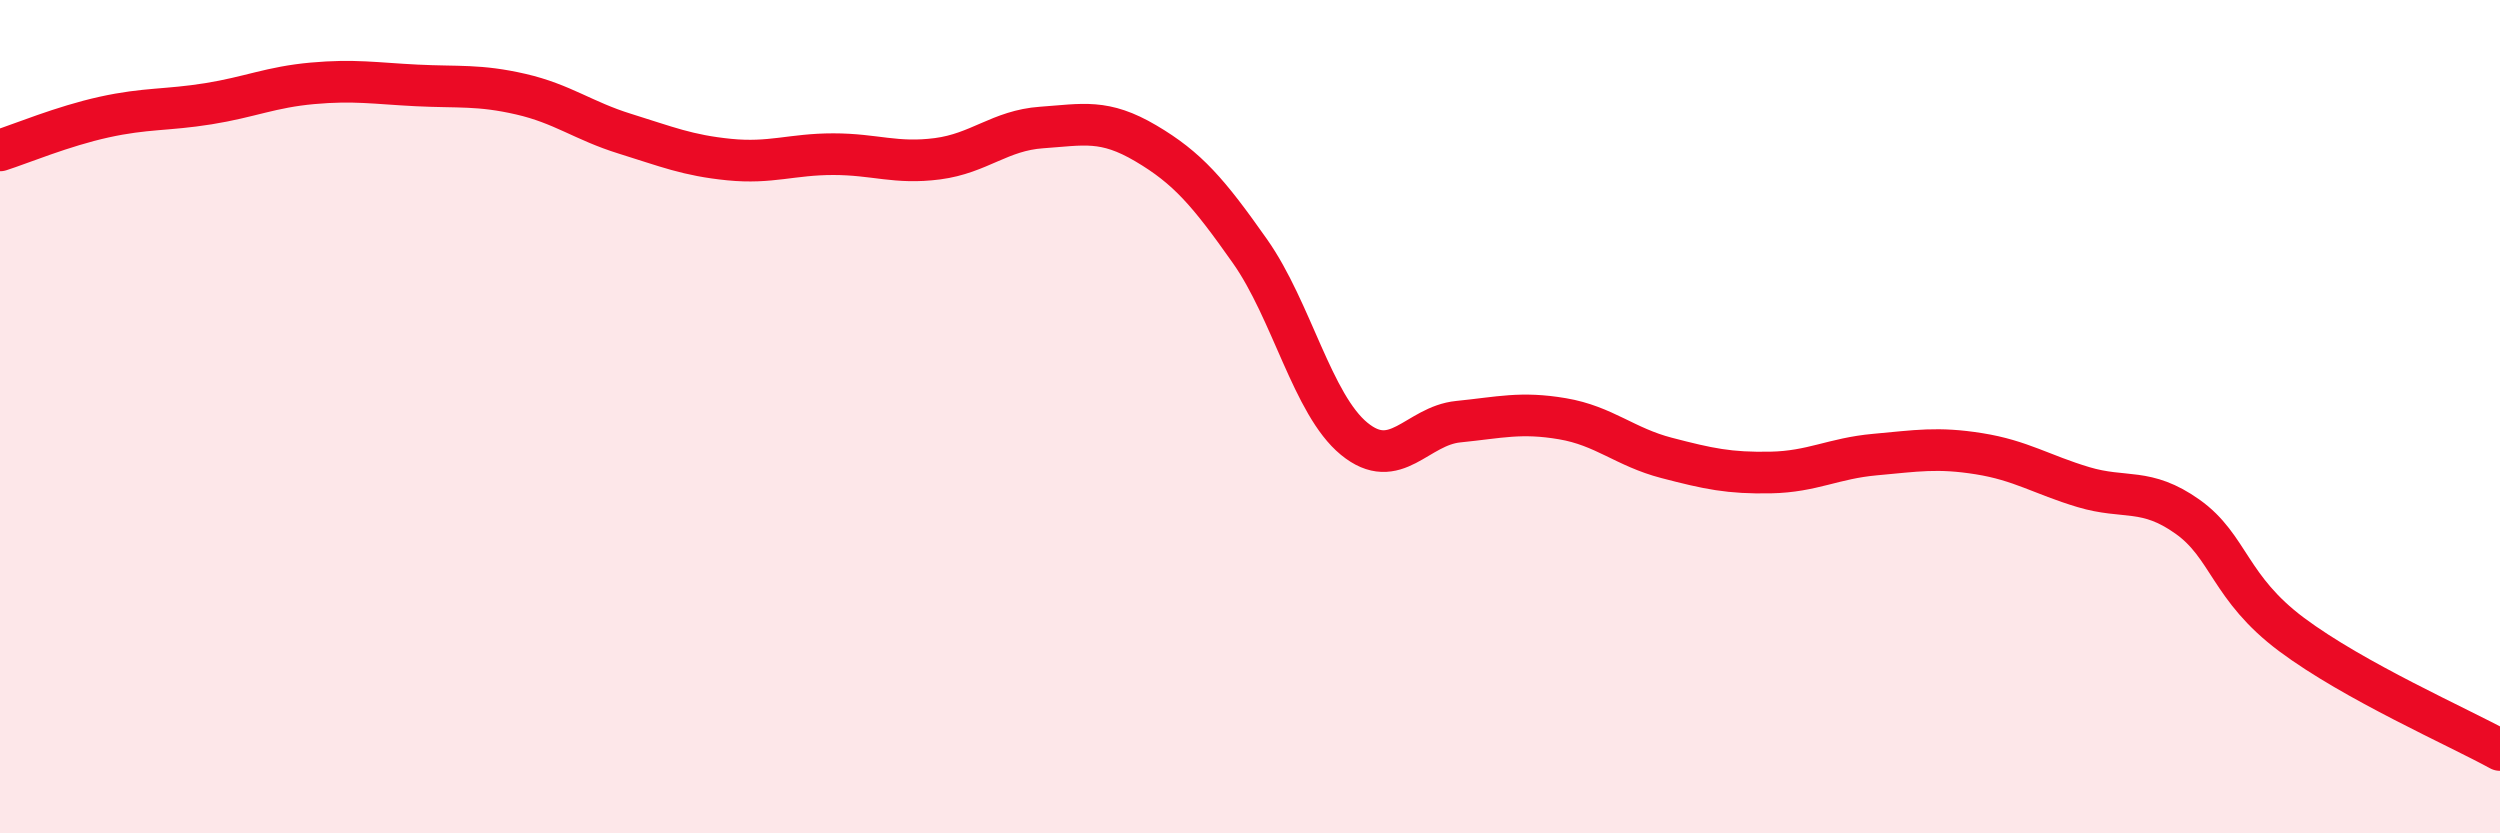 
    <svg width="60" height="20" viewBox="0 0 60 20" xmlns="http://www.w3.org/2000/svg">
      <path
        d="M 0,3.61 C 0.5,3.45 1.5,3.03 2.5,2.81 C 3.5,2.59 4,2.65 5,2.49 C 6,2.33 6.5,2.09 7.5,2 C 8.5,1.91 9,2 10,2.05 C 11,2.1 11.5,2.03 12.5,2.26 C 13.5,2.49 14,2.9 15,3.21 C 16,3.52 16.5,3.73 17.5,3.83 C 18.5,3.93 19,3.7 20,3.7 C 21,3.7 21.5,3.94 22.5,3.81 C 23.5,3.68 24,3.13 25,3.06 C 26,2.99 26.5,2.85 27.5,3.44 C 28.5,4.03 29,4.61 30,6.03 C 31,7.45 31.5,9.71 32.5,10.53 C 33.5,11.35 34,10.22 35,10.12 C 36,10.02 36.5,9.88 37.5,10.05 C 38.5,10.22 39,10.73 40,10.99 C 41,11.25 41.5,11.36 42.5,11.34 C 43.5,11.32 44,11 45,10.91 C 46,10.82 46.5,10.73 47.5,10.89 C 48.5,11.05 49,11.39 50,11.69 C 51,11.99 51.5,11.69 52.5,12.4 C 53.5,13.11 53.5,14.11 55,15.23 C 56.5,16.35 59,17.45 60,18L60 20L0 20Z"
        fill="#EB0A25"
        opacity="0.1"
        stroke-linecap="round"
        stroke-linejoin="round"
      />
      <path
        d="M 0,3.61 C 0.5,3.45 1.5,3.03 2.5,2.81 C 3.5,2.59 4,2.65 5,2.49 C 6,2.33 6.5,2.09 7.5,2 C 8.5,1.91 9,2 10,2.05 C 11,2.1 11.5,2.03 12.5,2.26 C 13.5,2.49 14,2.9 15,3.21 C 16,3.52 16.5,3.73 17.5,3.83 C 18.5,3.93 19,3.7 20,3.7 C 21,3.7 21.5,3.94 22.5,3.81 C 23.5,3.68 24,3.13 25,3.06 C 26,2.99 26.5,2.85 27.5,3.44 C 28.5,4.03 29,4.61 30,6.03 C 31,7.45 31.5,9.71 32.5,10.53 C 33.5,11.35 34,10.22 35,10.12 C 36,10.02 36.5,9.88 37.5,10.05 C 38.5,10.22 39,10.73 40,10.99 C 41,11.25 41.5,11.36 42.5,11.34 C 43.5,11.32 44,11 45,10.91 C 46,10.82 46.5,10.73 47.5,10.89 C 48.5,11.05 49,11.39 50,11.69 C 51,11.99 51.5,11.69 52.5,12.4 C 53.5,13.11 53.5,14.11 55,15.23 C 56.5,16.35 59,17.45 60,18"
        stroke="#EB0A25"
        stroke-width="1"
        fill="none"
        stroke-linecap="round"
        stroke-linejoin="round"
      />
    </svg>
  